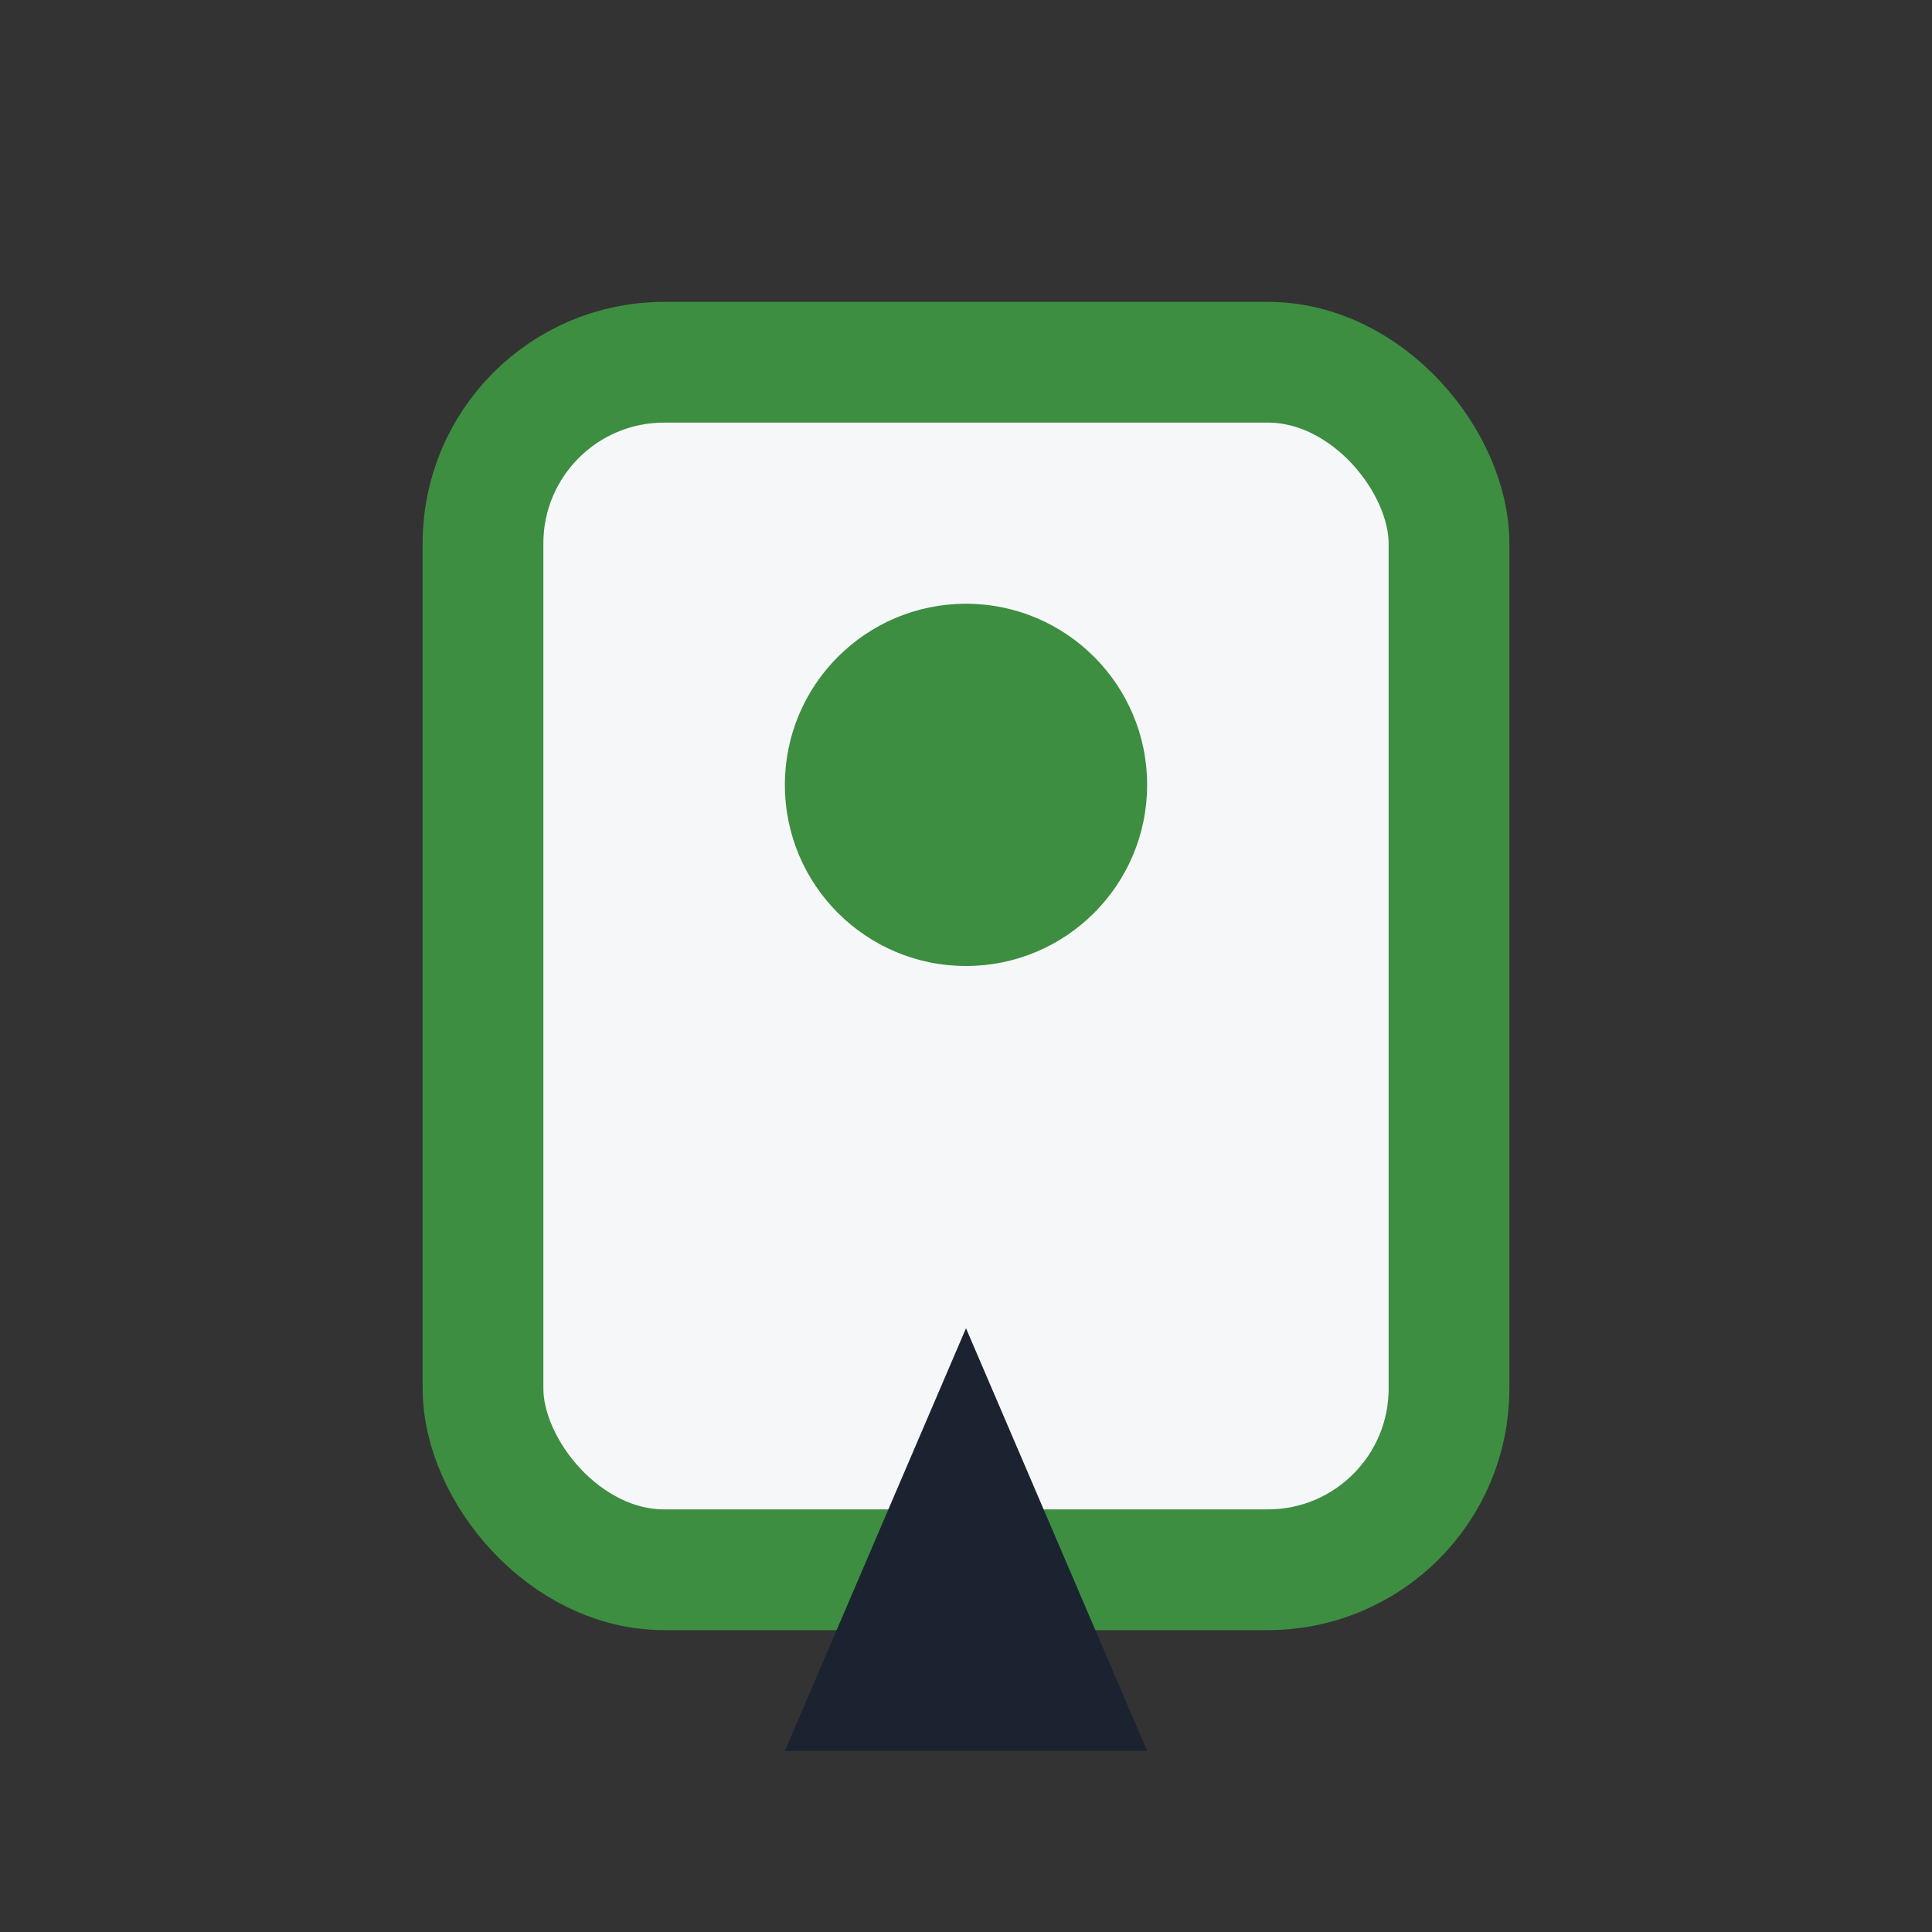 <?xml version="1.0" encoding="UTF-8"?>
<svg xmlns="http://www.w3.org/2000/svg" width="32" height="32" viewBox="0 0 32 32"><rect x="0" y="0" width="32" height="32" fill="#333333" stroke="none"/><rect x="8" y="6" width="16" height="20" rx="3" fill="#F6F7F9" stroke="#3E8E41" stroke-width="2"/><circle cx="16" cy="13" r="3" fill="#3E8E41"/><polygon points="16,22 13,29 19,29" fill="#1B2330"/></svg>